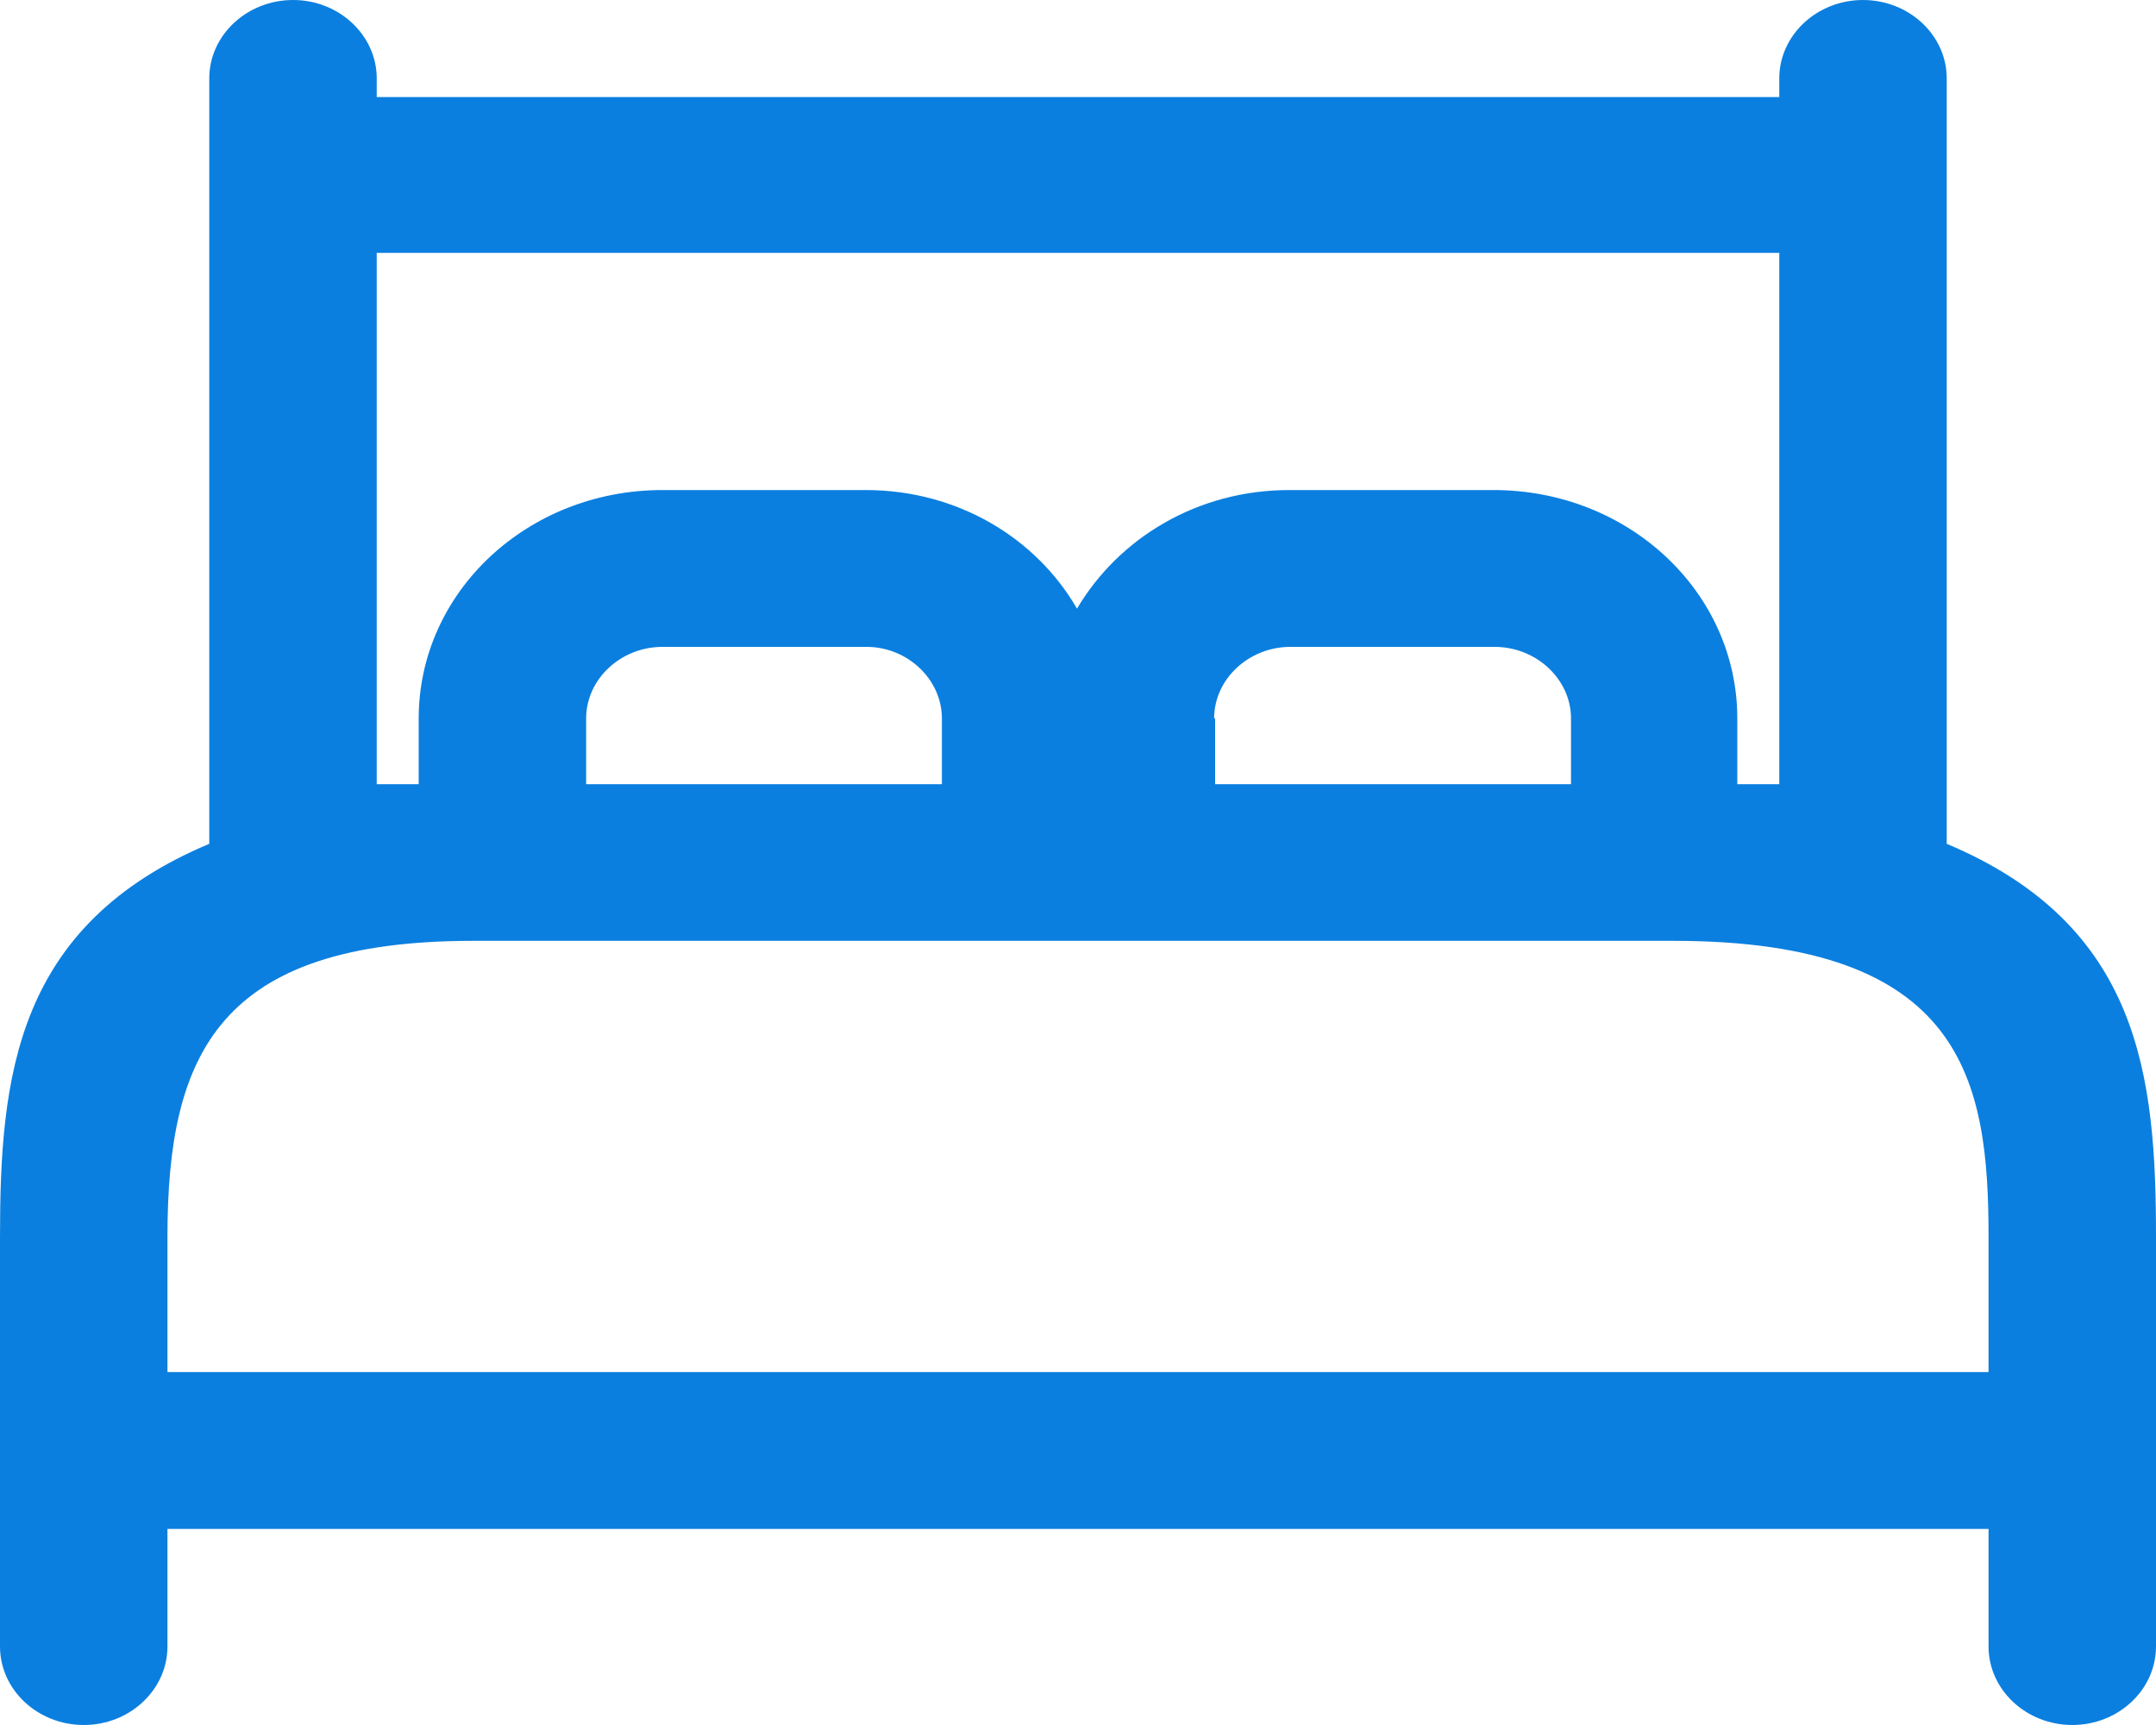 <svg width="15" height="12" viewBox="0 0 15 12" fill="none" xmlns="http://www.w3.org/2000/svg">
<g clip-path="url(#clip0_1304_37384)">
<path d="M13.544 5.87V0.545C13.544 0.245 13.282 0 12.961 0C12.641 0 12.379 0.245 12.379 0.545V0.675H2.621V0.545C2.621 0.245 2.359 0 2.039 0C1.718 0 1.456 0.245 1.456 0.545V5.87C0.109 6.436 0 7.486 0 8.605V11.454C0 11.755 0.262 12 0.583 12C0.903 12 1.165 11.755 1.165 11.454V10.636H13.835V11.454C13.835 11.755 14.097 12 14.418 12C14.738 12 15 11.755 15 11.454V8.605C15 7.486 14.891 6.436 13.544 5.87ZM8.447 4.998C8.447 4.725 8.687 4.5 8.978 4.5H10.398C10.689 4.5 10.93 4.725 10.93 4.998V5.455H8.454V4.998H8.447ZM12.379 5.455H12.087V4.998C12.087 4.118 11.33 3.409 10.391 3.409H8.971C8.33 3.409 7.784 3.743 7.493 4.234C7.209 3.743 6.663 3.409 6.022 3.409H4.609C3.67 3.409 2.913 4.118 2.913 4.998V5.455H2.621V1.759H12.379V5.455ZM4.078 4.998C4.078 4.725 4.318 4.5 4.609 4.5H6.029C6.313 4.5 6.553 4.725 6.553 4.998V5.455H4.078V4.998ZM13.835 8.605V9.545H1.165V8.605C1.165 7.33 1.522 6.545 3.291 6.545H11.643C13.668 6.545 13.835 7.52 13.835 8.605Z" fill="#0B7FDF"/>
</g>
<defs>
<clipPath id="clip0_1304_37384">
<rect width="15" height="12" fill="white"/>
</clipPath>
</defs>
</svg>
